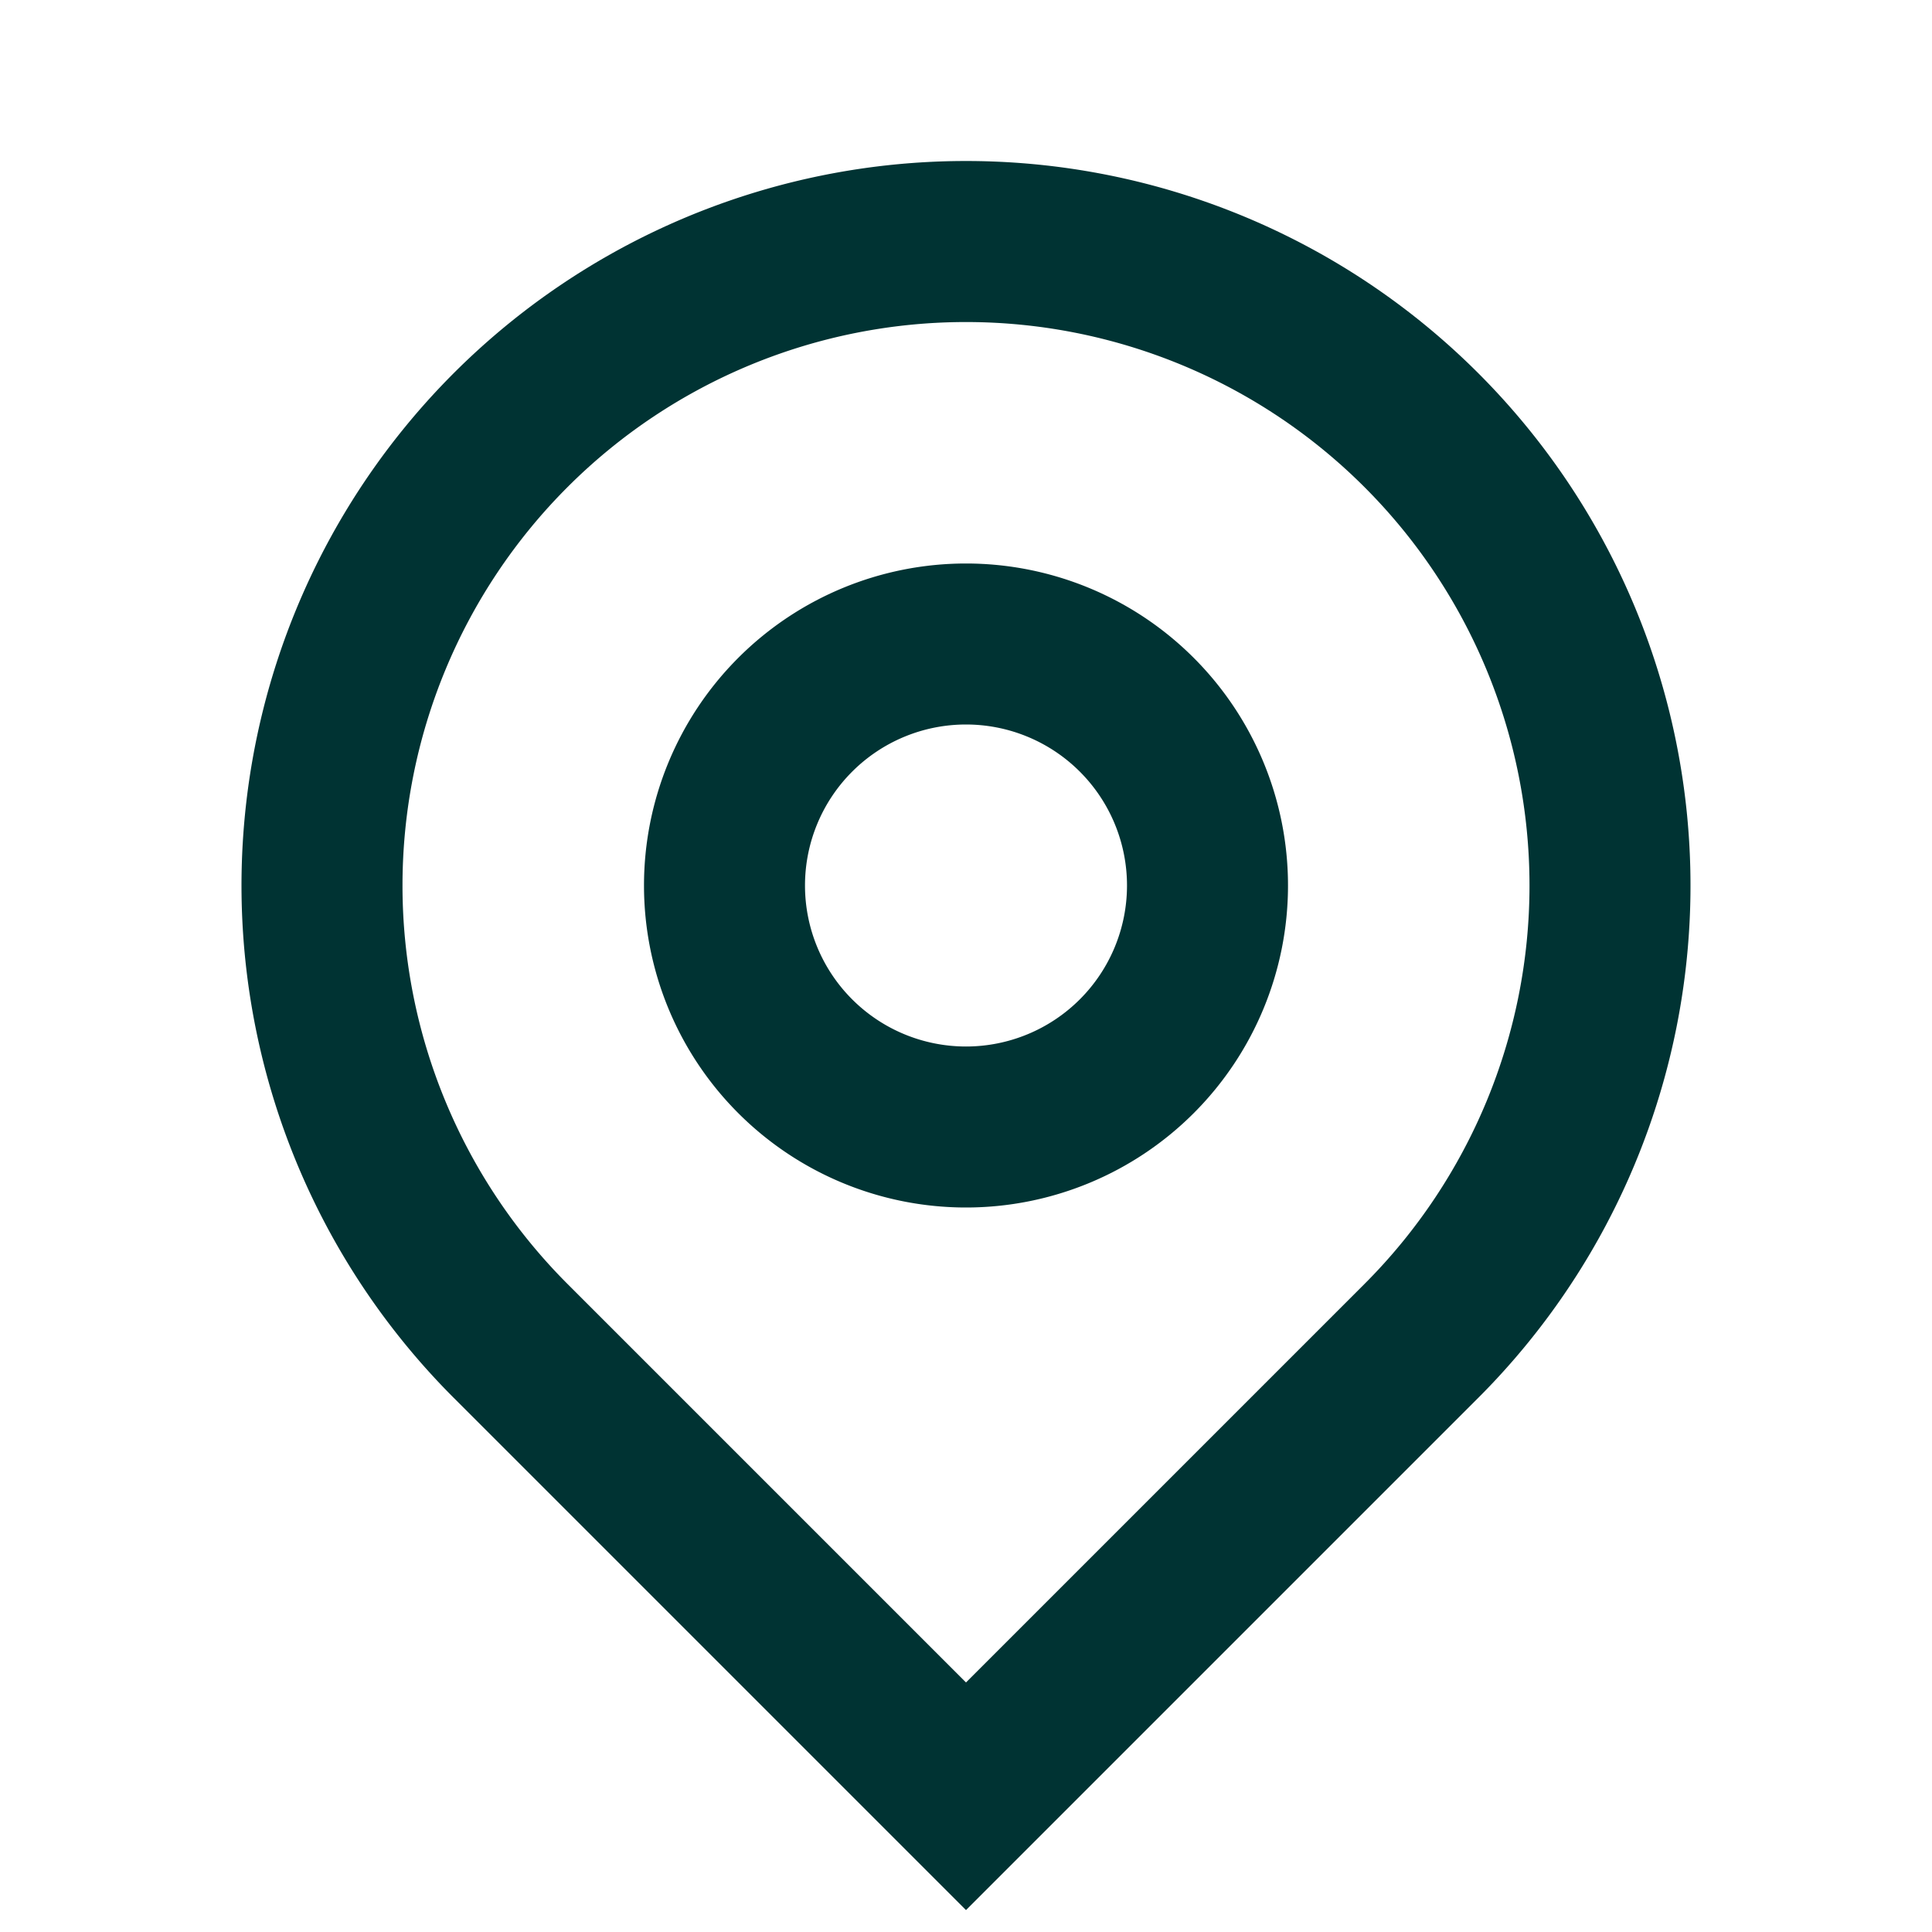<svg xmlns="http://www.w3.org/2000/svg" width="24" height="24" fill="none" viewBox="0 0 24 24"><path fill="#033" d="m12 20.9 4.95-4.95a7 7 0 1 0-9.9 0zm0 2.828-6.364-6.364a9 9 0 1 1 12.728 0zM12 13a2 2 0 1 0 0-4 2 2 0 0 0 0 4m0 2a4 4 0 1 1 0-8 4 4 0 0 1 0 8"/></svg>